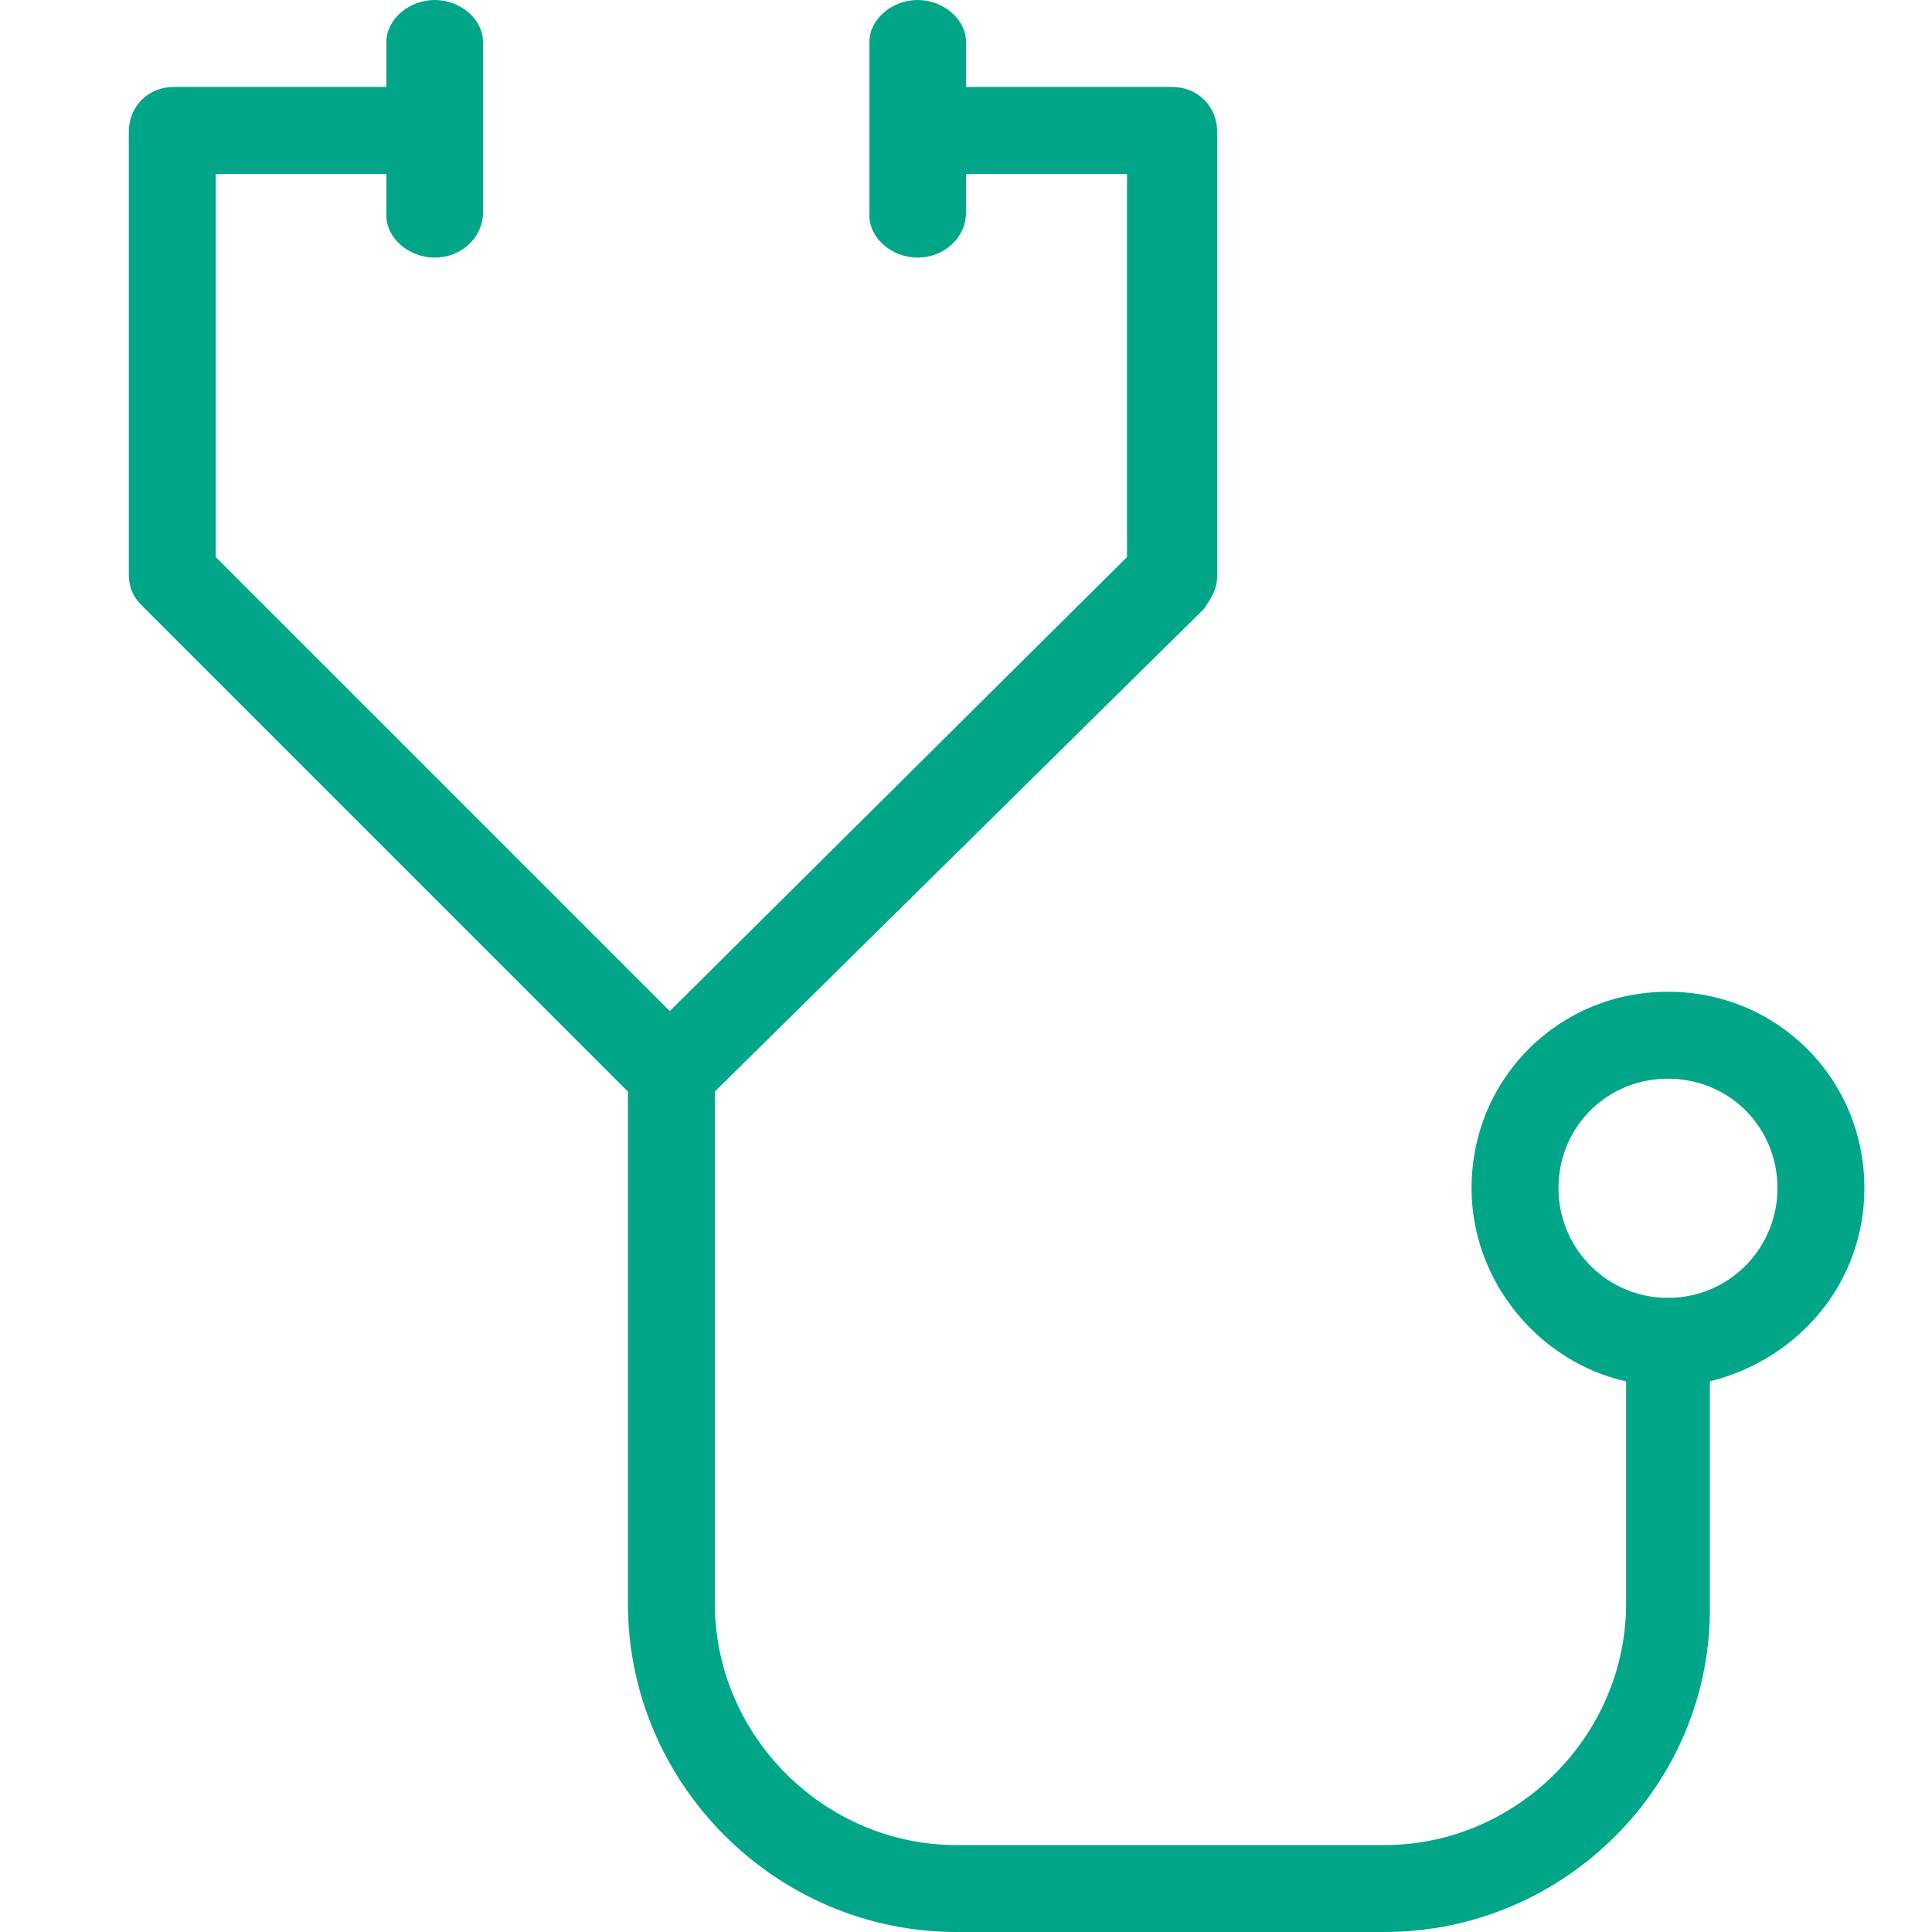 <?xml version="1.0" encoding="UTF-8"?>
<!-- Generator: Adobe Illustrator 27.9.0, SVG Export Plug-In . SVG Version: 6.00 Build 0)  -->
<svg xmlns="http://www.w3.org/2000/svg" xmlns:xlink="http://www.w3.org/1999/xlink" version="1.1" id="Layer_1" x="0px" y="0px" viewBox="0 0 60 60" style="enable-background:new 0 0 60 60;" xml:space="preserve">
<style type="text/css">
	.st0{clip-path:url(#SVGID_00000100350015973118990920000011305058672007160745_);}
	.st1{fill-rule:evenodd;clip-rule:evenodd;fill:#01A689;}
</style>
<g>
	<g>
		<defs>
			<rect id="SVGID_1_" width="60" height="60"></rect>
		</defs>
		<clipPath id="SVGID_00000077291759472662391720000017921651093424150659_">
			<use xlink:href="#SVGID_1_" style="overflow:visible;"></use>
		</clipPath>
		<g style="clip-path:url(#SVGID_00000077291759472662391720000017921651093424150659_);">
			<path class="st1" d="M13.5,8C12.7,8,12,7.4,12,6.7V5.4H6.7v11.9l14.1,14.1L35,17.3V5.4h-5v1.2C30,7.4,29.3,8,28.5,8     S27,7.4,27,6.7V1.3C27,0.6,27.7,0,28.5,0S30,0.6,30,1.3v1.4h6.4c0.8,0,1.4,0.6,1.4,1.4v13.8c0,0.4-0.2,0.7-0.4,1l-15.2,15v15.9     c0,4.1,3.4,7.5,7.5,7.5H43c4.1,0,7.5-3.4,7.5-7.5v-6.9c-2.7-0.6-4.8-3.1-4.8-6c0-3.4,2.7-6.1,6.1-6.1c3.4,0,6.1,2.7,6.1,6.1     c0,2.9-2,5.3-4.8,6v6.9C53.2,55.4,48.6,60,43,60H29.7c-5.6,0-10.2-4.6-10.2-10.2V33.9L4.4,18.8c-0.3-0.3-0.4-0.6-0.4-1V4.1     c0-0.8,0.6-1.4,1.4-1.4H12V1.3C12,0.6,12.7,0,13.5,0S15,0.6,15,1.3v5.3C15,7.4,14.3,8,13.5,8z M52,40.3c1.8-0.1,3.2-1.6,3.2-3.4     c0-1.9-1.5-3.4-3.4-3.4s-3.4,1.5-3.4,3.4c0,1.8,1.4,3.3,3.2,3.4c0.1,0,0.1,0,0.2,0S52,40.3,52,40.3z"></path>
		</g>
	</g>
</g>
</svg>
